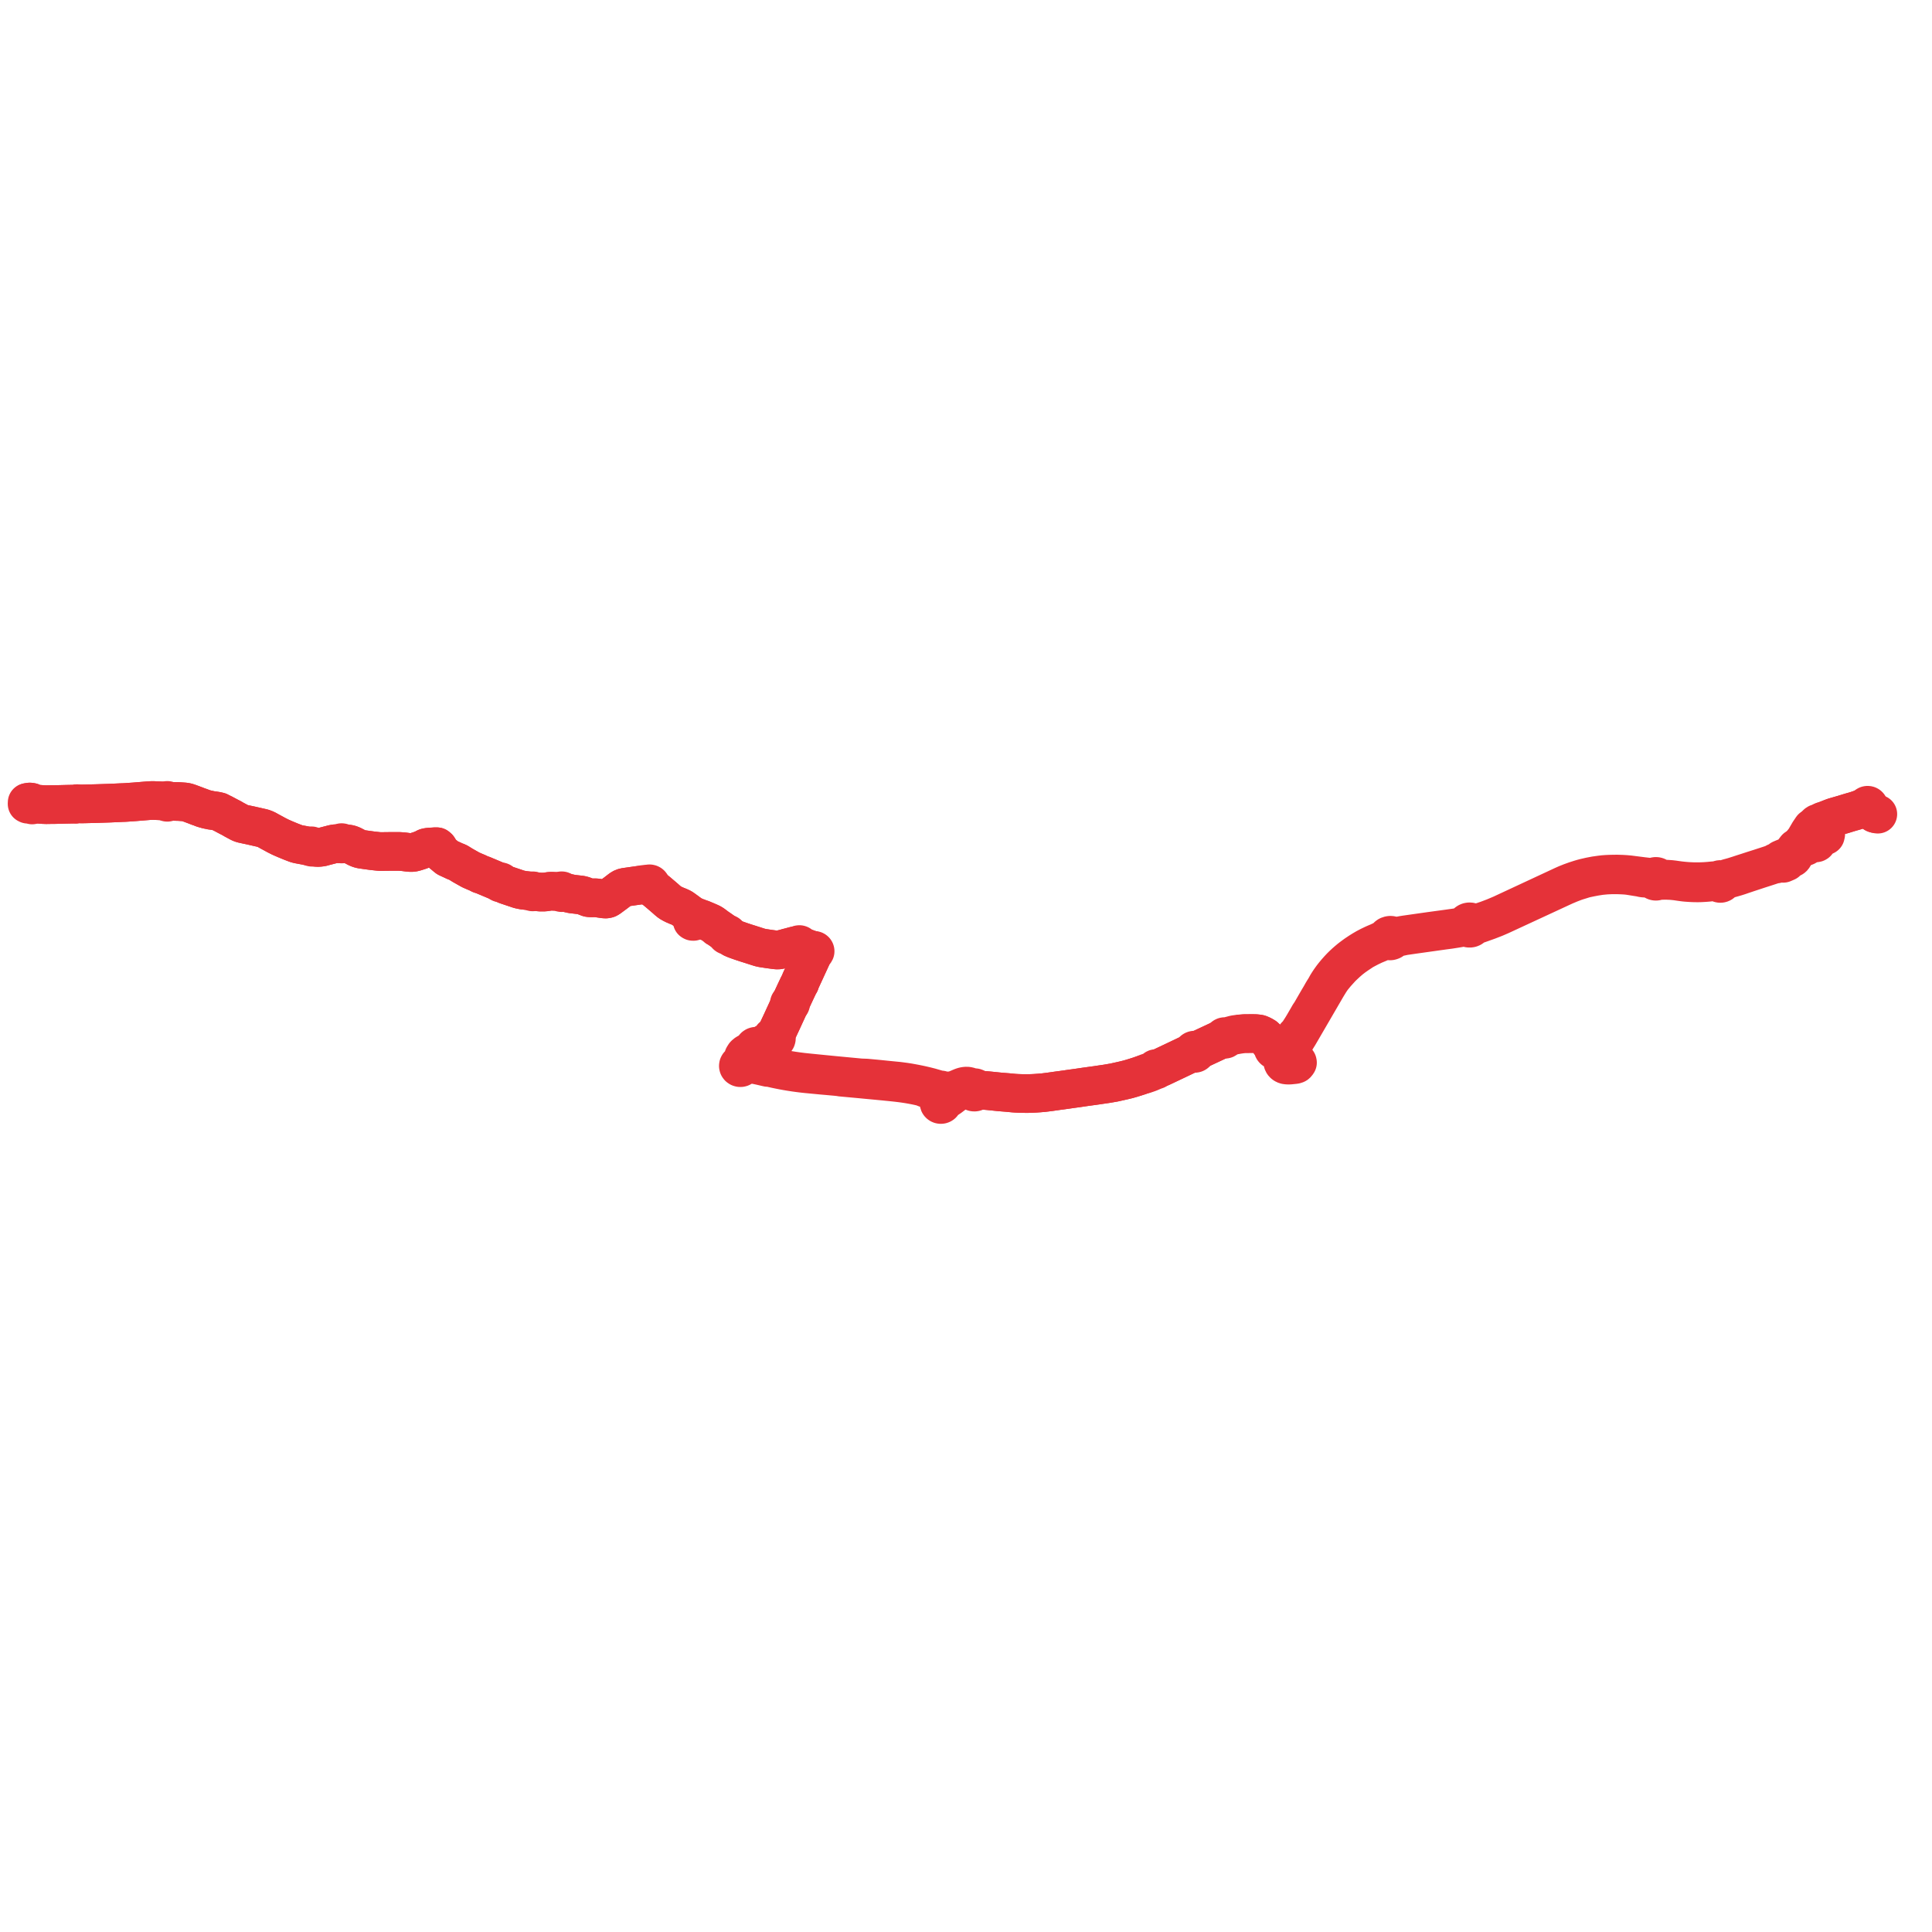    
<svg width="1426.884" height="1426.884" version="1.1"
     xmlns="http://www.w3.org/2000/svg">

  <title>Plan de ligne</title>
  <desc>Du 2022-08-25 au 9999-01-01</desc>

<path d='M 1385.126 600.922 L 1384.867 600.803 L 1384.772 600.605 L 1384.491 600.304 L 1384.171 600.032 L 1383.464 599.431 L 1382.763 598.697 L 1382.651 598.581 L 1382.086 597.989 L 1380.639 596.313 L 1380.207 595.843 L 1380.225 595.796 L 1380.241 595.749 L 1380.253 595.701 L 1380.262 595.653 L 1380.268 595.603 L 1380.27 595.555 L 1380.269 595.505 L 1380.265 595.456 L 1380.258 595.408 L 1380.247 595.359 L 1380.233 595.312 L 1380.217 595.264 L 1380.196 595.219 L 1380.173 595.174 L 1380.147 595.13 L 1380.118 595.089 L 1380.086 595.048 L 1380.052 595.01 L 1380.015 594.973 L 1379.976 594.938 L 1379.935 594.905 L 1379.891 594.875 L 1379.845 594.847 L 1379.798 594.821 L 1379.749 594.798 L 1379.698 594.777 L 1379.646 594.759 L 1379.594 594.744 L 1379.538 594.732 L 1379.482 594.722 L 1379.425 594.715 L 1379.368 594.711 L 1379.311 594.711 L 1379.254 594.714 L 1379.198 594.719 L 1379.141 594.728 L 1379.085 594.74 L 1379.031 594.755 L 1378.977 594.773 L 1378.925 594.793 L 1378.874 594.816 L 1378.825 594.842 L 1378.778 594.871 L 1378.732 594.902 L 1378.689 594.936 L 1378.649 594.971 L 1378.59 595.032 L 1378.538 595.097 L 1378.494 595.166 L 1378.457 595.24 L 1378.428 595.315 L 1378.408 595.393 L 1378.396 595.472 L 1378.392 595.552 L 1378.397 595.632 L 1378.411 595.71 L 1378.434 595.788 L 1378.042 596.017 L 1377.408 596.268 L 1377.149 596.366 L 1374.066 597.535 L 1371.844 598.32 L 1369.57 599.042 L 1367.332 599.663 L 1366.479 599.918 L 1365.317 600.261 L 1362.031 601.275 L 1361.341 601.488 L 1354.647 603.416 L 1352.849 604.067 L 1350.514 604.989 L 1349.23 605.496 L 1347.103 606.323 L 1346.253 606.439 L 1345.619 606.688 L 1345.028 607.002 L 1344.586 607.305 L 1343.992 607.708 L 1343.738 607.818 L 1343.216 608.044 L 1342.845 608.01 L 1342.578 608.038 L 1342.323 608.114 L 1342.091 608.235 L 1341.881 608.396 L 1341.751 608.565 L 1341.647 608.753 L 1341.584 608.955 L 1341.563 609.131 L 1341.573 609.32 L 1341.599 609.436 L 1341.707 609.692 L 1341.881 609.919 L 1342.146 610.133 L 1342.343 610.22 L 1342.599 610.292 L 1342.866 610.316 L 1342.895 610.314 L 1343.296 610.861 L 1344.19 612.078 L 1344.449 612.65 L 1344.853 613.253 L 1345.237 613.689 L 1345.607 614.04 L 1347.369 615.325 L 1348.406 616.081 L 1348.342 616.119 L 1348.255 616.184 L 1348.193 616.243 L 1348.137 616.31 L 1348.092 616.377 L 1348.059 616.441 L 1348.038 616.493 L 1348.013 616.574 L 1348.001 616.641 L 1347.996 616.724 L 1348 616.804 L 1348.013 616.878 L 1348.027 616.929 L 1348.058 617.009 L 1348.097 617.084 L 1348.148 617.157 L 1347.718 617.418 L 1346.79 617.815 L 1346.361 618.014 L 1345.294 618.63 L 1345.116 618.734 L 1343.95 619.412 L 1343.565 619.707 L 1343.282 620.034 L 1343.061 620.331 L 1342.872 620.587 L 1342.734 620.79 L 1342.584 621.015 L 1342.2 621.639 L 1341.996 621.971 L 1341.722 622.293 L 1341.363 622.496 L 1340.868 622.562 L 1340.31 622.516 L 1339.88 622.434 L 1339.605 622.354 L 1339.329 622.274 L 1338.896 622.245 L 1338.16 622.676 L 1335.663 624 L 1334.597 624.593 L 1334.366 624.721 L 1333.621 625.143 L 1333.258 625.228 L 1332.923 625.25 L 1332.59 625.223 L 1332.222 625.059 L 1332.057 624.903 L 1331.889 624.736 L 1331.677 624.713 L 1331.261 624.707 L 1330.837 624.756 L 1330.287 624.947 L 1329.872 625.091 L 1329.435 625.256 L 1328.769 625.548 L 1328.175 625.792 L 1326.934 626.283 L 1326.559 626.394 L 1326.438 626.535 L 1326.018 627.075 L 1325.312 627.991 L 1322.417 631.745 L 1321.534 632.988 L 1321.211 633.327 L 1320.812 633.597 L 1319.86 634 L 1319.304 634.236 L 1319.019 634.32 L 1318.743 634.353 L 1318.486 634.322 L 1318.188 634.228 L 1317.827 633.61 L 1316.619 634.126 L 1315.359 634.666 L 1315.544 635.048 L 1315.479 635.404 L 1315.357 635.634 L 1315.196 635.792 L 1314.979 635.888 L 1314.898 635.924 L 1312.909 636.7 L 1312.364 636.899 L 1311.913 636.876 L 1311.711 636.861 L 1311.512 636.896 L 1311.325 636.983 L 1311.174 637.114 L 1311.071 637.277 L 1310.71 637.597 L 1310.269 637.738 L 1307.602 638.637 L 1305.021 639.485 L 1302.401 640.337 L 1299.674 641.224 L 1298.866 641.48 L 1294.685 642.802 L 1291.919 643.706 L 1290.803 644.071 L 1286.938 645.309 L 1284.429 646.14 L 1281.737 646.993 L 1279.624 647.648 L 1277.125 648.323 L 1276.189 648.575 L 1274.597 649.129 L 1273.113 649.772 L 1272.558 649.954 L 1272.179 650.045 L 1271.804 650.06 L 1271.612 649.89 L 1271.391 649.751 L 1271.147 649.646 L 1270.888 649.578 L 1270.809 649.569 L 1270.618 649.549 L 1270.348 649.559 L 1270.126 649.598 L 1269.913 649.662 L 1269.823 649.702 L 1269.711 649.753 L 1269.525 649.867 L 1269.359 650.003 L 1269.216 650.157 L 1268.885 650.34 L 1268.638 650.409 L 1268.312 650.436 L 1266.907 650.389 L 1265.966 650.423 L 1265.002 650.502 L 1263.765 650.624 L 1262.209 650.777 L 1259.184 651.003 L 1257.694 651.072 L 1255.875 651.135 L 1253.988 651.162 L 1253.645 651.163 L 1252.116 651.168 L 1250.143 651.126 L 1248.582 651.059 L 1247.028 650.976 L 1245.549 650.883 L 1242.835 650.638 L 1240.835 650.426 L 1238.779 650.15 L 1238.117 650.061 L 1236.163 649.776 L 1233.947 649.518 L 1230.922 649.315 L 1229.102 649.235 L 1228.068 649.166 L 1227.177 649.063 L 1226.373 648.92 L 1225.856 648.752 L 1225.484 648.628 L 1224.722 648.16 L 1224.479 647.86 L 1224.172 647.61 L 1223.767 647.403 L 1223.319 647.283 L 1222.852 647.259 L 1222.391 647.329 L 1221.96 647.491 L 1221.677 647.665 L 1221.43 647.878 L 1220.826 648.079 L 1220.212 648.098 L 1218.989 648.005 L 1216.067 647.633 L 1214.985 647.508 L 1212.993 647.279 L 1203.21 646.033 L 1200.664 645.808 L 1198.142 645.651 L 1195.128 645.556 L 1194.14 645.526 L 1190.129 645.582 L 1188.454 645.632 L 1186.473 645.734 L 1184.256 645.893 L 1182.053 646.158 L 1179.992 646.447 L 1178.223 646.695 L 1174.511 647.407 L 1174.236 647.46 L 1170.333 648.359 L 1168.594 648.823 L 1166.86 649.334 L 1163.455 650.426 L 1160.152 651.612 L 1156.787 652.955 L 1154.258 654.084 L 1153.701 654.343 L 1134.462 663.302 L 1109.555 674.9 L 1108.76 675.27 L 1103.562 677.47 L 1098.38 679.441 L 1094.962 680.582 L 1091.529 681.623 L 1090.129 681.964 L 1089.033 682.143 L 1087.853 682.289 L 1087.769 682.123 L 1087.394 681.625 L 1086.982 681.283 L 1086.457 681.009 L 1085.901 680.852 L 1085.726 680.825 L 1085.159 680.81 L 1084.492 680.933 L 1083.994 681.136 L 1083.489 681.481 L 1083.157 681.828 L 1082.949 682.145 L 1082.797 682.489 L 1082.701 682.887 L 1082.357 683.296 L 1081.992 683.551 L 1081.662 683.735 L 1079.545 684.382 L 1077.468 684.81 L 1075.016 685.206 L 1068.929 686.062 L 1063.612 686.785 L 1056.038 687.815 L 1037.897 690.395 L 1035.944 690.71 L 1033.994 691.071 L 1032.949 691.266 L 1032.187 691.405 L 1031.624 691.464 L 1030.271 691.559 L 1029.268 691.544 L 1028.935 691.562 L 1028.749 691.346 L 1028.528 691.141 L 1028.286 691.006 L 1028.027 690.907 L 1027.638 690.802 L 1027.247 690.75 L 1026.74 690.734 L 1026.255 690.813 L 1025.79 690.928 L 1025.278 691.148 L 1024.98 691.352 L 1024.495 691.758 L 1024.316 691.961 L 1024.191 692.163 L 1024.083 692.402 L 1023.98 692.755 L 1023.574 693.004 L 1023.343 693.149 L 1022.686 693.513 L 1021.238 694.25 L 1019.916 694.933 L 1018.27 695.695 L 1017.946 695.845 L 1015.798 696.751 L 1014.385 697.378 L 1011.439 698.785 L 1008.771 700.19 L 1008.052 700.609 L 1006.163 701.72 L 1003.97 703.099 L 1001.323 704.871 L 999.834 705.952 L 998.032 707.293 L 996.766 708.286 L 994.98 709.791 L 993.558 711.037 L 991.791 712.68 L 990.335 714.118 L 988.696 715.862 L 986.94 717.842 L 985.53 719.529 L 983.959 721.517 L 983.018 722.819 L 981.984 724.29 L 981.197 725.482 L 980.266 726.953 L 980.154 727.129 L 978.761 729.64 L 977.42 731.775 L 976.981 732.509 L 976.624 733.108 L 975.327 735.417 L 973.538 738.421 L 972.24 740.661 L 971.467 741.994 L 969.711 745.047 L 968.011 748.003 L 967.149 749.164 L 965.709 751.678 L 964.967 752.951 L 962.915 756.482 L 961.386 759.019 L 960.508 760.381 L 960.036 761.114 L 958.872 762.894 L 957.777 764.476 L 957.066 764.846 L 955.742 766.683 L 954.318 768.197 L 953.28 769.042 L 952.374 769.687 L 951.443 770.298 L 950.188 771.031 L 949.077 771.653 L 948.355 772.059 L 947.255 772.602 L 946.364 773.02 L 945.669 773.227 L 945.118 773.327 L 944.57 773.375 L 943.519 773.521 L 943.472 773.431 L 943.418 773.344 L 943.358 773.26 L 943.291 773.18 L 943.219 773.104 L 943.141 773.032 L 943.059 772.965 L 942.972 772.902 L 942.746 772.775 L 942.501 772.679 L 942.243 772.618 L 941.977 772.594 L 941.709 772.605 L 941.556 772.629 L 941.406 772.665 L 941.26 772.712 L 940.629 772.486 L 940.211 772.337 L 939.669 771.998 L 938.929 771.444 L 935.839 767.404 L 935.482 767.022 L 934.07 765.7 L 932.517 764.787 L 930.987 764.059 L 930.046 763.708 L 929.162 763.556 L 928.237 763.465 L 927.345 763.37 L 924.365 763.314 L 922.762 763.341 L 921.059 763.359 L 920.842 763.361 L 918.891 763.384 L 916.656 763.579 L 915.705 763.568 L 913.852 763.814 L 912.555 763.994 L 911.815 764.119 L 911.356 764.211 L 910.347 764.477 L 908.577 764.948 L 907.255 765.333 L 906.278 765.665 L 905.847 765.801 L 905.408 765.902 L 905.152 765.713 L 904.846 765.599 L 904.515 765.57 L 904.19 765.629 L 903.898 765.769 L 903.743 765.895 L 903.618 766.044 L 903.527 766.212 L 903.472 766.391 L 903.457 766.577 L 903.48 766.762 L 903.543 766.939 L 902.807 767.158 L 900.625 768.191 L 899.314 768.804 L 884.197 775.875 L 883.46 776.22 L 883.415 776.15 L 883.346 776.059 L 883.284 775.99 L 883.209 775.92 L 883.132 775.857 L 883.039 775.793 L 882.964 775.749 L 882.874 775.703 L 882.779 775.665 L 882.684 775.633 L 882.578 775.605 L 882.48 775.587 L 882.405 775.578 L 882.318 775.571 L 882.225 775.57 L 882.107 775.576 L 882.005 775.589 L 881.922 775.604 L 881.825 775.629 L 881.728 775.661 L 881.633 775.7 L 881.551 775.739 L 881.447 775.799 L 881.377 775.848 L 881.324 775.888 L 881.275 775.93 L 881.203 776.001 L 881.135 776.079 L 881.083 776.148 L 881.032 776.229 L 880.986 776.318 L 880.953 776.394 L 880.931 776.46 L 880.915 776.516 L 880.898 776.591 L 880.886 776.69 L 880.882 776.789 L 880.887 776.883 L 880.899 776.973 L 880.923 777.076 L 880.959 777.181 L 880.252 777.518 L 875.385 779.839 L 868.695 783.029 L 862.939 785.754 L 860.857 786.742 L 857.893 788.148 L 855.999 788.976 L 855.142 789.27 L 854.284 789.564 L 854.273 789.531 L 854.259 789.499 L 854.242 789.468 L 854.223 789.437 L 854.202 789.409 L 854.178 789.381 L 854.153 789.355 L 854.125 789.33 L 854.096 789.307 L 854.065 789.286 L 854.033 789.267 L 853.999 789.25 L 853.963 789.235 L 853.927 789.222 L 853.89 789.212 L 853.854 789.204 L 853.819 789.198 L 853.782 789.195 L 853.746 789.192 L 853.71 789.193 L 853.674 789.195 L 853.637 789.2 L 853.602 789.206 L 853.566 789.215 L 853.532 789.226 L 853.498 789.238 L 853.465 789.252 L 853.434 789.268 L 853.403 789.286 L 853.374 789.306 L 853.347 789.327 L 853.321 789.35 L 853.297 789.374 L 853.274 789.399 L 853.254 789.426 L 853.235 789.454 L 853.219 789.482 L 853.204 789.511 L 853.192 789.542 L 853.182 789.572 L 853.174 789.603 L 853.168 789.635 L 853.165 789.666 L 853.164 789.698 L 853.165 789.73 L 853.168 789.762 L 853.174 789.794 L 853.182 789.825 L 852.452 790.197 L 852.133 790.401 L 851.217 790.851 L 848.797 791.846 L 847.334 792.343 L 845.991 792.853 L 844.679 793.386 L 843.506 793.863 L 842.885 794.079 L 841.337 794.626 L 838.458 795.542 L 837.157 795.944 L 835.95 796.316 L 835.695 796.395 L 835.204 796.535 L 834.009 796.878 L 833.02 797.161 L 829.914 797.91 L 829.526 798.005 L 826.197 798.746 L 823.142 799.426 L 822.524 799.552 L 817.485 800.422 L 812.262 801.184 L 811.399 801.31 L 810.678 801.421 L 810.008 801.525 L 809.331 801.619 L 808.613 801.718 L 807.292 801.9 L 806.953 801.946 L 802.185 802.603 L 801.393 802.712 L 796.624 803.415 L 795.751 803.544 L 794.116 803.766 L 793.631 803.833 L 791.251 804.157 L 787.912 804.641 L 783.35 805.278 L 782.827 805.331 L 781.754 805.477 L 781.293 805.539 L 775.674 806.341 L 773.257 806.654 L 770.843 806.945 L 767.518 807.238 L 764.187 807.469 L 760.904 807.607 L 759.277 807.643 L 757.636 807.643 L 754.856 807.609 L 752.081 807.518 L 750.465 807.438 L 748.852 807.33 L 745.694 807.04 L 744.15 806.882 L 742.262 806.732 L 738.599 806.441 L 730.314 805.594 L 725.914 805.202 L 724.541 805.089 L 723.035 804.844 L 722.057 804.563 L 721.341 804.31 L 721.268 804.165 L 721.181 804.028 L 721.078 803.898 L 720.962 803.777 L 720.834 803.667 L 720.694 803.568 L 720.545 803.482 L 720.307 803.377 L 720.055 803.304 L 719.811 803.261 L 719.567 803.252 L 719.34 803.267 L 719.117 803.306 L 718.901 803.369 L 718.695 803.454 L 717.657 803.205 L 717.533 803.167 L 716.255 802.624 L 715.81 802.464 L 715.252 802.302 L 714.651 802.192 L 713.967 802.13 L 713.118 802.172 L 712.354 802.279 L 711.779 802.402 L 711.109 802.592 L 710.254 802.892 L 709.395 803.251 L 707.025 804.268 L 705.877 804.697 L 704.826 805.037 L 703.701 805.315 L 702.81 805.502 L 701.87 805.622 L 701.252 805.662 L 700.192 805.681 L 698.913 805.667 L 697.817 805.628 L 697.032 805.529 L 696.181 805.325 L 695.042 804.967 L 693.863 804.97 L 689.675 803.763 L 686.998 802.991 L 684.03 802.237 L 681.595 801.66 L 678.936 801.073 L 677.888 800.859 L 675.695 800.419 L 673.577 800.022 L 670.754 799.514 L 667.98 799.097 L 665.139 798.72 L 663.194 798.476 L 660.931 798.263 L 655.579 797.734 L 654.549 797.632 L 649.273 797.089 L 646.542 796.827 L 639.875 796.209 L 635.639 796.051 L 629.464 795.463 L 625.57 795.1 L 623.064 794.863 L 616.787 794.27 L 608.892 793.495 L 601.162 792.724 L 598.205 792.428 L 592.557 791.839 L 588.582 791.331 L 585.493 790.882 L 583.01 790.484 L 580.585 790.07 L 578.978 789.774 L 577.191 789.433 L 574.672 788.927 L 571.741 788.296 L 571.271 787.81 L 568.855 787.204 L 565.902 786.249 L 564.154 785.3 L 562.517 783.779 L 561.26 781.882 L 560.641 780.2 L 560.254 778.643 L 560.168 778.299 L 559.859 777.141 L 559.712 776.153 L 559.775 775.251 L 560.064 774.856 L 560.205 774.401 L 560.185 773.93 L 560.975 773.217 L 561.815 772.611 L 562.229 772.323 L 563.681 771.312 L 569.287 768.152 L 570.286 767.694 L 570.65 768.028 L 571.109 768.249 L 571.623 768.339 L 572.143 768.288 L 572.619 768.102 L 573.011 767.8 L 573.284 767.407 L 573.412 766.961 L 573.379 766.475 L 573.174 766.023 L 572.819 765.651 L 572.351 765.397 L 572.921 764.133 L 573.276 763.378 L 575.07 759.552 L 577.305 754.788 L 579.958 749.015 L 583.068 742.251 L 583.305 741.631 L 583.46 741.649 L 583.613 741.626 L 583.753 741.566 L 583.867 741.471 L 583.944 741.352 L 583.98 741.221 L 583.972 741.086 L 583.921 740.959 L 583.832 740.85 L 583.711 740.767 L 584.193 739.595 L 585.041 737.769 L 587.426 732.637 L 589.124 729.061 L 589.772 727.694 L 590.763 725.973 L 591.097 724.852 L 591.518 723.912 L 591.754 723.384 L 591.906 723.057 L 592.452 721.873 L 593.439 719.734 L 595.404 715.461 L 597.527 710.849 L 600.897 703.531 L 601.008 703.094 L 601.267 703.147 L 601.434 703.136 L 601.553 703.106 L 601.699 703.038 L 601.784 702.979 L 601.877 702.887 L 601.943 702.789 L 602.018 702.62 L 602.017 702.578 L 602.011 702.439 L 601.969 702.285 L 601.858 702.113 L 601.742 702.012 L 601.602 701.934 L 601.332 701.875 L 601.12 701.894 L 600.984 701.937 L 600.87 701.998 L 600.754 702.093 L 600.654 702.225 L 600.228 701.932 L 599.409 701.587 L 598.123 701.239 L 593.774 699.673 L 592.925 699.368 L 591.738 698.938 L 591.487 698.813 L 591.237 698.688 L 590.896 698.427 L 590.963 698.298 L 590.982 698.058 L 590.882 697.834 L 590.685 697.669 L 590.426 697.594 L 590.156 697.624 L 589.976 697.715 L 589.839 697.854 L 589.761 698.025 L 589.752 698.21 L 589.301 698.207 L 589.061 698.229 L 587.914 698.338 L 586.622 698.618 L 583.58 699.452 L 583.04 699.628 L 582.04 699.816 L 580.986 700.13 L 579.666 700.51 L 578.1 700.908 L 575.899 701.426 L 575.537 701.494 L 575.161 701.563 L 574.275 701.647 L 572.907 701.546 L 570.92 701.285 L 568.292 700.94 L 567.695 700.849 L 566.508 700.67 L 565.198 700.473 L 563.255 700.18 L 561.225 699.732 L 559.169 699.087 L 553.804 697.362 L 551.829 696.753 L 550.606 696.352 L 547.778 695.424 L 544.218 694.178 L 542.566 693.549 L 540.94 692.849 L 538.328 691.087 L 537.674 690.694 L 537.786 690.537 L 537.837 690.356 L 537.821 690.171 L 537.741 689.999 L 537.604 689.858 L 537.425 689.761 L 537.217 689.719 L 537.006 689.737 L 536.812 689.813 L 536.655 689.94 L 536.148 689.453 L 533.347 687.499 L 531.775 686.403 L 531.274 686.053 L 530.135 685.259 L 529.497 684.982 L 528.78 684.297 L 526.611 682.673 L 525.522 681.983 L 525.031 681.729 L 523.866 681.192 L 522.713 680.688 L 518.65 678.969 L 518.279 678.833 L 517.872 678.684 L 517.348 678.54 L 516.383 678.187 L 516.039 678.088 L 515.56 677.859 L 515.235 677.637 L 513.928 677.142 L 512.942 676.769 L 512.385 676.558 L 511.652 676.477 L 510.437 675.585 L 507.221 673.224 L 506.695 672.839 L 505.962 672.308 L 504.2 671.034 L 503.483 670.582 L 502.581 670.132 L 502.423 670.069 L 501.526 669.669 L 500.901 669.39 L 500.009 669.063 L 499.255 668.734 L 498.508 668.417 L 497.91 668.164 L 496.341 667.358 L 494.743 666.446 L 493.066 665.078 L 491.021 663.248 L 490.684 662.979 L 490.348 662.711 L 489.716 662.111 L 489.293 661.781 L 486.048 659.004 L 484.35 657.622 L 482.922 656.397 L 481.684 655.337 L 481.302 654.666 L 481.233 654.521 L 480.746 654.06 L 480.78 653.945 L 480.795 653.619 L 480.692 653.306 L 480.482 653.038 L 480.308 652.906 L 480.108 652.807 L 479.735 652.726 L 479.354 652.759 L 479.005 652.9 L 478.788 653.07 L 478.561 652.911 L 478.334 652.877 L 477.934 652.918 L 477.628 652.948 L 474.809 653.289 L 472.616 653.711 L 471.074 653.932 L 470.632 653.995 L 463.194 655.061 L 462.939 655.097 L 461.95 655.244 L 461.301 655.34 L 460.138 655.692 L 459.458 656.034 L 459.175 656.178 L 458.467 656.658 L 458.104 656.904 L 455.901 658.608 L 455.092 659.234 L 451.454 661.921 L 451.07 662.206 L 450.133 662.902 L 449.413 663.37 L 448.815 663.7 L 448.137 663.876 L 447.406 663.981 L 446.091 663.914 L 441.293 663.21 L 439.965 663.059 L 438.879 663.051 L 437.197 663.12 L 435.856 663.077 L 435.29 663.013 L 434.763 662.954 L 434.4 662.844 L 432.018 661.922 L 430.414 661.315 L 429.633 661.159 L 428.916 661.015 L 428.789 660.99 L 424.021 660.435 L 422.381 660.243 L 417.933 659.25 L 416.312 658.593 L 415.602 658.558 L 415.55 658.321 L 415.409 658.114 L 415.265 657.999 L 415.017 657.897 L 414.744 657.877 L 414.446 657.956 L 414.231 658.105 L 414.087 658.31 L 414.034 658.497 L 413.349 658.47 L 407.528 658.232 L 406.219 658.253 L 402.352 658.819 L 399.704 658.851 L 398.756 658.834 L 397.218 658.651 L 394.282 658.302 L 393.883 658.387 L 393.887 658.26 L 393.846 658.139 L 393.766 658.033 L 393.653 657.955 L 393.518 657.912 L 393.363 657.909 L 393.217 657.952 L 393.094 658.035 L 393.009 658.149 L 392.972 658.281 L 392.402 658.123 L 389.462 657.791 L 386.249 657.412 L 383.522 656.85 L 376.14 654.372 L 374.349 653.771 L 373.661 653.533 L 370.732 652.202 L 370.121 651.924 L 370.175 651.827 L 370.203 651.723 L 370.204 651.615 L 370.176 651.51 L 370.123 651.413 L 370.046 651.33 L 369.95 651.264 L 369.84 651.219 L 369.721 651.198 L 369.605 651.2 L 369.492 651.224 L 369.388 651.27 L 369.298 651.334 L 369.225 651.414 L 369.174 651.506 L 368.692 651.309 L 366.312 650.332 L 363.101 648.982 L 359.405 647.427 L 356.832 646.345 L 356.079 646.064 L 354.786 645.69 L 352.754 644.637 L 351.018 643.91 L 349.881 643.432 L 348.101 642.652 L 347.187 642.182 L 346.772 641.953 L 343.199 639.938 L 341.734 639.112 L 340.435 638.305 L 338.728 637.246 L 337.799 636.748 L 337.334 636.577 L 335.837 636.028 L 334.975 635.594 L 334.6 635.421 L 333.066 634.718 L 332.99 634.683 L 330.492 633.534 L 329.921 633.122 L 327.775 631.315 L 326.642 630.395 L 326.217 630.009 L 325.855 629.624 L 325.022 628.524 L 324.833 628.275 L 324.368 627.44 L 324.215 627.165 L 323.935 626.662 L 323.566 626.1 L 323.326 625.894 L 322.713 625.366 L 321.846 625.303 L 320.137 625.433 L 319.24 625.509 L 318.557 625.513 L 317.771 625.571 L 315.928 625.741 L 314.723 626.015 L 314.006 626.329 L 313.751 626.483 L 313.459 626.66 L 312.957 626.964 L 310.809 627.807 L 310.275 628.017 L 307.391 628.948 L 305.863 629.374 L 304.766 629.582 L 303.658 629.647 L 302.63 629.6 L 302.07 629.542 L 300.901 629.418 L 298.511 629.111 L 297.85 629.04 L 297.313 629.007 L 296.508 628.925 L 294.586 628.808 L 292.554 628.811 L 288.862 628.816 L 284.142 628.869 L 283.735 628.877 L 280.777 628.896 L 279.403 628.802 L 274.896 628.308 L 271.197 627.805 L 266.686 627.165 L 265.147 626.732 L 264.67 626.532 L 263.676 626.116 L 260.675 624.549 L 259.294 623.911 L 258.034 623.522 L 256.842 623.315 L 253.45 623.065 L 252.855 623.035 L 252.905 622.861 L 252.901 622.752 L 252.839 622.581 L 252.715 622.44 L 252.544 622.344 L 252.258 622.309 L 252.064 622.36 L 251.901 622.466 L 251.789 622.615 L 251.741 622.789 L 251.747 622.9 L 251.235 623.215 L 251.048 623.21 L 247.785 623.12 L 245.964 623.424 L 244.142 623.907 L 240.631 624.814 L 240.19 624.928 L 239.542 625.096 L 238.355 625.446 L 237.414 625.651 L 235.533 625.881 L 234.996 625.876 L 233.878 625.867 L 232.329 625.69 L 231.469 625.502 L 230.792 625.353 L 230.708 625.072 L 230.358 624.77 L 230.039 624.666 L 229.725 624.834 L 229.627 625.043 L 228.945 625.07 L 228.312 625.062 L 225.665 624.477 L 220.33 623.481 L 218.748 623.063 L 214.944 621.601 L 214.537 621.433 L 214.17 621.281 L 210.745 619.868 L 207.193 618.315 L 204.096 616.759 L 202.376 615.802 L 199.138 614.06 L 196.811 612.764 L 195.491 612.182 L 194.086 611.669 L 185.149 609.642 L 181.743 608.92 L 179.539 608.434 L 178.827 608.276 L 177.574 607.812 L 176.615 607.345 L 172.781 605.278 L 171.157 604.321 L 170.462 603.96 L 169.464 603.45 L 167.977 602.671 L 164.782 600.968 L 162.899 600.061 L 161.789 599.46 L 159.87 599.023 L 157.882 598.712 L 155.946 598.451 L 155.087 598.302 L 154.813 598.2 L 152.844 597.818 L 152.114 597.587 L 151.733 597.506 L 149.525 596.825 L 148.064 596.208 L 146.886 595.824 L 146.037 595.522 L 145.02 595.103 L 143.188 594.413 L 141.817 593.897 L 141.633 593.828 L 139.678 593.115 L 138.257 592.651 L 137.133 592.393 L 135.924 592.236 L 132.616 592.009 L 132.149 591.977 L 131.328 591.956 L 127.016 591.846 L 126.135 591.837 L 125.131 591.682 L 124.738 591.621 L 124.279 591.604 L 124.252 591.547 L 124.156 591.408 L 124.026 591.292 L 123.869 591.207 L 123.663 591.151 L 123.448 591.147 L 123.239 591.193 L 123.053 591.289 L 122.902 591.425 L 122.085 591.514 L 121.282 591.556 L 114.129 591.254 L 112.874 591.201 L 111.065 591.259 L 109.345 591.38 L 109.053 591.404 L 105.773 591.669 L 99.13 592.21 L 92.806 592.648 L 92.245 592.677 L 91.467 592.718 L 90.468 592.74 L 84.477 593.014 L 81.033 593.171 L 76.076 593.331 L 74.862 593.37 L 73.624 593.409 L 71.708 593.474 L 70.95 593.491 L 70.653 593.499 L 69.953 593.519 L 63.286 593.686 L 60.519 593.741 L 58.067 593.694 L 57.676 593.686 L 56.936 593.541 L 55.817 593.954 L 54.484 593.897 L 49.089 594 L 47.72 594.036 L 46.192 594.074 L 43.516 594.141 L 40.309 594.222 L 38.323 594.219 L 37.716 594.239 L 34.222 594.296 L 32.121 594.228 L 31.608 594.182 L 27.455 593.871 L 25.942 593.878 L 24.807 594.007 L 24.067 593.205 L 23.308 592.525 L 21.961 592.34 L 20.573 592.557' fill='transparent' stroke='#e53239' stroke-linecap='round' stroke-linejoin='round' stroke-width='28.538'/><path d='M 20.573 592.557 L 20.041 592.643 L 20 593.704 L 20.532 593.967 L 21.407 593.935 L 21.861 593.391 L 21.961 592.34 L 23.308 592.525 L 23.322 593.585 L 23.511 593.942 L 23.651 594.205 L 23.74 594.521 L 24.807 594.007 L 25.725 593.902 L 25.942 593.878 L 27.455 593.871 L 31.608 594.182 L 32.121 594.228 L 34.222 594.296 L 37.716 594.239 L 38.323 594.219 L 39.503 594.221 L 40.309 594.222 L 43.516 594.141 L 47.72 594.036 L 49.089 594 L 52.098 593.943 L 54.484 593.897 L 55.817 593.954 L 56.936 593.541 L 57.676 593.686 L 60.519 593.741 L 61.686 593.718 L 63.286 593.686 L 69.953 593.519 L 70.653 593.499 L 70.95 593.491 L 71.708 593.474 L 73.624 593.409 L 76.076 593.331 L 81.033 593.171 L 83.208 593.072 L 84.477 593.014 L 90.468 592.74 L 91.467 592.718 L 92.806 592.648 L 99.13 592.21 L 105.773 591.669 L 109.053 591.404 L 109.345 591.38 L 111.065 591.259 L 112.874 591.201 L 115.279 591.303 L 121.282 591.556 L 122.086 591.738 L 122.326 591.792 L 122.754 591.941 L 122.777 592.036 L 122.815 592.127 L 122.96 592.32 L 123.17 592.461 L 123.371 592.525 L 123.585 592.539 L 123.815 592.496 L 124.02 592.394 L 124.183 592.242 L 124.288 592.056 L 125.116 591.917 L 126.135 591.837 L 127.016 591.846 L 131.328 591.956 L 132.149 591.977 L 132.616 592.009 L 135.924 592.236 L 137.133 592.393 L 138.257 592.651 L 139.678 593.115 L 141.633 593.828 L 141.817 593.897 L 145.02 595.103 L 146.037 595.522 L 146.886 595.824 L 148.064 596.208 L 149.525 596.825 L 151.733 597.506 L 152.114 597.587 L 152.844 597.818 L 154.813 598.2 L 155.087 598.302 L 155.946 598.451 L 157.882 598.712 L 159.87 599.023 L 161.789 599.46 L 162.899 600.061 L 164.782 600.968 L 167.977 602.671 L 169.464 603.45 L 170.462 603.96 L 171.157 604.321 L 172.781 605.278 L 176.615 607.345 L 177.574 607.812 L 178.827 608.276 L 179.539 608.434 L 181.743 608.92 L 183.027 609.193 L 185.149 609.642 L 194.086 611.669 L 195.491 612.182 L 196.811 612.764 L 199.138 614.06 L 202.376 615.802 L 204.096 616.759 L 207.193 618.315 L 207.511 618.454 L 210.745 619.868 L 214.17 621.281 L 214.944 621.601 L 218.748 623.063 L 220.33 623.481 L 225.665 624.477 L 228.312 625.062 L 228.945 625.07 L 229.627 625.043 L 229.672 625.314 L 230.07 625.661 L 230.373 625.732 L 230.644 625.611 L 230.792 625.353 L 231.469 625.502 L 232.329 625.69 L 233.878 625.867 L 235.533 625.881 L 237.414 625.651 L 238.355 625.446 L 239.542 625.096 L 240.19 624.928 L 240.631 624.814 L 244.142 623.907 L 245.964 623.424 L 247.785 623.12 L 251.048 623.21 L 251.235 623.215 L 251.747 622.9 L 251.811 623.07 L 251.938 623.21 L 252.111 623.303 L 252.382 623.336 L 252.576 623.288 L 252.741 623.183 L 252.855 623.035 L 253.45 623.065 L 256.842 623.315 L 258.034 623.522 L 259.294 623.911 L 260.675 624.549 L 263.676 626.116 L 264.087 626.288 L 265.147 626.732 L 266.686 627.165 L 271.197 627.805 L 274.896 628.308 L 279.403 628.802 L 280.777 628.896 L 283.735 628.877 L 284.142 628.869 L 288.862 628.816 L 294.586 628.808 L 296.136 628.902 L 296.508 628.925 L 297.313 629.007 L 297.85 629.04 L 298.511 629.111 L 300.901 629.418 L 302.07 629.542 L 302.63 629.6 L 303.658 629.647 L 304.766 629.582 L 305.863 629.374 L 307.391 628.948 L 310.275 628.017 L 310.809 627.807 L 312.957 626.964 L 313.459 626.66 L 314.006 626.329 L 314.723 626.015 L 315.928 625.741 L 317.771 625.571 L 318.557 625.513 L 319.24 625.509 L 320.137 625.433 L 321.846 625.303 L 322.713 625.366 L 323.326 625.894 L 323.566 626.1 L 323.935 626.662 L 324.215 627.165 L 324.368 627.44 L 324.833 628.275 L 325.022 628.524 L 325.855 629.624 L 326.217 630.009 L 326.642 630.395 L 327.775 631.315 L 329.921 633.122 L 330.492 633.534 L 332.581 634.495 L 332.99 634.683 L 333.066 634.718 L 334.6 635.421 L 334.975 635.594 L 335.837 636.028 L 337.334 636.577 L 337.799 636.748 L 338.728 637.246 L 340.435 638.305 L 341.734 639.112 L 343.199 639.938 L 346.772 641.953 L 347.187 642.182 L 348.101 642.652 L 349.881 643.432 L 351.018 643.91 L 352.754 644.637 L 354.786 645.69 L 356.079 646.064 L 356.832 646.345 L 359.405 647.427 L 363.101 648.982 L 366.312 650.332 L 368.692 651.309 L 369.174 651.506 L 369.147 651.604 L 369.144 651.704 L 369.165 651.803 L 369.209 651.896 L 369.274 651.978 L 369.358 652.046 L 369.456 652.097 L 369.564 652.128 L 369.691 652.138 L 369.818 652.121 L 369.936 652.078 L 370.039 652.01 L 370.121 651.924 L 370.732 652.202 L 372.256 652.894 L 373.661 653.533 L 374.349 653.771 L 383.522 656.85 L 386.249 657.412 L 389.462 657.791 L 392.402 658.123 L 392.972 658.281 L 392.982 658.403 L 393.032 658.517 L 393.118 658.612 L 393.233 658.681 L 393.365 658.716 L 393.505 658.715 L 393.639 658.676 L 393.753 658.603 L 393.837 658.505 L 393.883 658.387 L 394.282 658.302 L 396.243 658.535 L 397.218 658.651 L 398.756 658.834 L 399.704 658.851 L 402.352 658.819 L 406.219 658.253 L 407.528 658.232 L 413.349 658.47 L 414.034 658.497 L 414.053 658.738 L 414.166 658.964 L 414.401 659.163 L 414.655 659.252 L 414.795 659.267 L 415.065 659.231 L 415.757 659.139 L 416.252 659.098 L 416.774 659.152 L 417.933 659.25 L 418.661 659.412 L 422.381 660.243 L 424.021 660.435 L 428.789 660.99 L 428.916 661.015 L 430.414 661.315 L 432.018 661.922 L 434.4 662.844 L 434.763 662.954 L 435.29 663.013 L 435.856 663.077 L 437.197 663.12 L 438.879 663.051 L 439.965 663.059 L 440.526 663.123 L 441.293 663.21 L 446.091 663.914 L 447.406 663.981 L 448.137 663.876 L 448.815 663.7 L 449.413 663.37 L 450.133 662.902 L 451.07 662.206 L 451.454 661.921 L 455.092 659.234 L 458.104 656.904 L 458.467 656.658 L 459.175 656.178 L 459.458 656.034 L 460.138 655.692 L 461.301 655.34 L 461.95 655.244 L 462.939 655.097 L 463.194 655.061 L 470.632 653.995 L 472.616 653.711 L 474.832 653.566 L 476.135 653.437 L 476.771 653.481 L 477.523 653.639 L 477.888 653.724 L 478.512 653.882 L 478.625 654.202 L 478.849 654.472 L 479.159 654.664 L 479.523 654.755 L 479.901 654.737 L 480.515 654.901 L 480.797 655.04 L 481.078 655.178 L 481.684 655.337 L 482.468 656.009 L 482.922 656.397 L 484.35 657.622 L 486.048 659.004 L 489.293 661.781 L 489.716 662.111 L 490.348 662.711 L 490.684 662.979 L 491.021 663.248 L 493.066 665.078 L 494.743 666.446 L 496.341 667.358 L 497.91 668.164 L 498.508 668.417 L 499.255 668.734 L 500.009 669.063 L 500.901 669.39 L 502.423 670.069 L 502.581 670.132 L 503.483 670.582 L 504.2 671.034 L 505.962 672.308 L 506.695 672.839 L 507.221 673.224 L 510.437 675.585 L 511.652 676.477 L 511.5 676.918 L 511.214 679.888 L 511.229 680.257 L 511.625 680.491 L 512.121 680.519 L 514.483 679.232 L 515.113 678.88 L 515.53 678.646 L 516.198 678.709 L 516.331 678.7 L 517.052 678.779 L 517.348 678.54 L 517.872 678.684 L 518.279 678.833 L 518.65 678.969 L 522.442 680.574 L 522.713 680.688 L 523.866 681.192 L 525.031 681.729 L 525.522 681.983 L 526.611 682.673 L 528.78 684.297 L 529.497 684.982 L 530.135 685.259 L 531.775 686.403 L 533.347 687.499 L 536.148 689.453 L 536.655 689.94 L 536.545 690.118 L 536.511 690.32 L 536.555 690.519 L 536.674 690.694 L 536.853 690.821 L 537.065 690.887 L 537.289 690.886 L 537.5 690.819 L 537.674 690.694 L 538.328 691.087 L 540.413 692.494 L 540.94 692.849 L 542.566 693.549 L 544.218 694.178 L 547.778 695.424 L 551.829 696.753 L 553.804 697.362 L 559.169 699.087 L 561.225 699.732 L 563.255 700.18 L 565.198 700.473 L 566.508 700.67 L 567.695 700.849 L 568.292 700.94 L 570.92 701.285 L 572.907 701.546 L 574.275 701.647 L 575.161 701.563 L 575.899 701.426 L 578.1 700.908 L 579.666 700.51 L 580.986 700.13 L 582.04 699.816 L 583.04 699.628 L 583.58 699.452 L 586.622 698.618 L 587.914 698.338 L 589.061 698.229 L 589.301 698.207 L 589.752 698.21 L 589.824 698.407 L 589.975 698.568 L 590.182 698.666 L 590.416 698.691 L 590.643 698.635 L 590.847 698.52 L 590.896 698.427 L 591.237 698.688 L 591.487 698.813 L 591.738 698.938 L 592.925 699.368 L 598.123 701.239 L 599.409 701.587 L 600.228 701.932 L 600.654 702.225 L 600.602 702.345 L 600.579 702.465 L 600.581 702.565 L 600.656 702.8 L 600.745 702.919 L 601.008 703.094 L 600.897 703.531 L 599.524 706.512 L 595.404 715.461 L 593.439 719.734 L 592.452 721.873 L 591.906 723.057 L 591.754 723.384 L 591.518 723.912 L 591.097 724.852 L 590.763 725.973 L 589.772 727.694 L 589.124 729.061 L 587.727 732.002 L 587.426 732.637 L 584.193 739.595 L 583.711 740.767 L 583.56 740.717 L 583.398 740.709 L 583.242 740.745 L 583.116 740.812 L 583.016 740.907 L 582.949 741.022 L 582.92 741.15 L 582.939 741.307 L 583.016 741.451 L 583.144 741.563 L 583.305 741.631 L 583.068 742.251 L 577.305 754.788 L 575.07 759.552 L 572.921 764.133 L 572.351 765.397 L 571.819 765.287 L 571.274 765.329 L 570.772 765.52 L 570.362 765.841 L 570.082 766.27 L 569.971 766.756 L 570.041 767.248 L 570.286 767.694 L 569.287 768.152 L 568.339 768.686 L 563.681 771.312 L 562 771.995 L 560.587 772.591 L 560.006 772.709 L 559.274 772.857 L 558.726 772.701 L 558.2 772.706 L 557.699 772.85 L 557.269 773.119 L 556.97 773.461 L 556.792 773.853 L 556.741 774.273 L 556.243 774.893 L 555.432 775.608 L 554.101 776.353 L 553.042 777.027 L 551.448 777.904 L 550.602 778.483 L 549.946 779.129 L 549.121 780.46 L 548.977 780.922 L 548.539 782.142 L 548.256 782.93 L 547.902 783.917 L 547.451 784.95 L 547.093 785.498 L 546.689 785.903 L 546.264 785.984 L 545.884 786.171 L 545.581 786.446 L 545.36 786.847 L 545.302 787.289 L 545.414 787.724 L 545.691 788.108 L 546.1 788.385 L 546.591 788.523 L 547.007 788.519 L 547.405 788.414 L 547.756 788.215 L 548.022 787.949 L 548.198 787.629 L 548.271 787.279 L 548.664 787.026 L 549.208 786.758 L 549.685 786.608 L 550.207 786.507 L 550.566 786.438 L 551.887 786.242 L 553.486 786.102 L 554.858 786.075 L 555.901 786.121 L 556.994 786.207 L 558.589 786.476 L 560.111 786.797 L 561.687 787.136 L 563.71 787.604 L 565.446 788.013 L 567.031 788.374 L 567.84 788.252 L 570.975 788.99 L 573.031 789.452 L 574.753 789.812 L 575.888 790.047 L 577.797 790.424 L 579.675 790.774 L 580.644 790.948 L 582.631 791.289 L 583.539 791.437 L 584.538 791.596 L 586.964 791.97 L 588.261 792.15 L 590.206 792.411 L 592.204 792.66 L 594.175 792.885 L 596.185 793.094 L 600.109 793.469 L 607.133 794.141 L 611.715 794.536 L 614.763 794.818 L 617.391 795.05 L 619.981 795.319 L 620.762 795.505 L 626.966 796.078 L 629.91 796.352 L 631.712 796.515 L 635.44 796.861 L 637.394 797.05 L 639.458 797.249 L 646.08 797.869 L 650.79 798.32 L 653.675 798.598 L 656.498 798.879 L 658.233 799.054 L 660.628 799.302 L 662.333 799.491 L 664.37 799.731 L 665.925 799.931 L 667.578 800.158 L 668.89 800.347 L 670.229 800.554 L 671.779 800.81 L 673.336 801.084 L 675.509 801.495 L 677.011 801.793 L 677.672 801.937 L 678.54 802.122 L 682.416 803.005 L 683.223 803.581 L 683.767 803.766 L 684.666 804.058 L 685.276 804.297 L 686.021 804.662 L 687.702 805.684 L 689.096 806.743 L 690.199 807.633 L 691.134 808.712 L 692.296 810.414 L 693.277 812.521 L 693.694 813.924 L 693.624 814.044 L 693.569 814.17 L 693.531 814.301 L 693.51 814.435 L 693.505 814.571 L 693.518 814.705 L 693.548 814.838 L 693.642 815.063 L 693.784 815.266 L 693.969 815.441 L 694.19 815.58 L 694.436 815.678 L 694.806 815.737 L 695.179 815.704 L 695.528 815.582 L 695.826 815.379 L 696.05 815.112 L 696.183 814.801 L 696.559 814.394 L 696.784 814.033 L 697.162 813.636 L 697.471 813.295 L 698.395 812.506 L 698.943 812.099 L 699.676 811.605 L 701.563 810.332 L 702.938 809.291 L 704.028 808.466 L 705.753 807.16 L 707.05 806.347 L 707.879 805.924 L 708.509 805.701 L 709.196 805.515 L 709.966 805.341 L 710.849 805.192 L 711.704 805.154 L 713.5 805.139 L 715.338 805.222 L 716.958 805.479 L 717.131 805.512 L 718.044 805.86 L 718.152 805.986 L 718.274 806.103 L 718.408 806.209 L 718.552 806.304 L 718.707 806.385 L 718.868 806.453 L 719.037 806.507 L 719.211 806.547 L 719.388 806.572 L 719.567 806.582 L 719.747 806.576 L 719.925 806.556 L 720.1 806.52 L 720.24 806.479 L 720.377 806.429 L 720.509 806.37 L 720.636 806.302 L 720.755 806.224 L 720.868 806.139 L 720.972 806.046 L 721.068 805.946 L 721.155 805.84 L 721.232 805.728 L 722.031 805.395 L 722.455 805.288 L 722.908 805.236 L 723.155 805.207 L 723.634 805.174 L 724.541 805.089 L 725.914 805.202 L 730.314 805.594 L 738.599 806.441 L 742.462 806.748 L 744.15 806.882 L 745.694 807.04 L 748.852 807.33 L 750.465 807.438 L 752.081 807.518 L 754.856 807.609 L 757.636 807.643 L 759.277 807.643 L 760.904 807.607 L 764.187 807.469 L 767.518 807.238 L 770.843 806.945 L 773.257 806.654 L 775.674 806.341 L 781.293 805.539 L 781.754 805.477 L 782.827 805.331 L 783.35 805.278 L 787.912 804.641 L 791.251 804.157 L 793.631 803.833 L 794.116 803.766 L 795.751 803.544 L 796.624 803.415 L 801.393 802.712 L 804.368 802.302 L 806.953 801.946 L 807.292 801.9 L 808.613 801.718 L 809.331 801.619 L 810.008 801.525 L 810.678 801.421 L 811.399 801.31 L 812.262 801.184 L 817.485 800.422 L 822.524 799.552 L 823.142 799.426 L 829.526 798.005 L 829.914 797.91 L 833.02 797.161 L 834.009 796.878 L 835.204 796.535 L 835.695 796.395 L 835.95 796.316 L 837.157 795.944 L 838.458 795.542 L 841.337 794.626 L 842.885 794.079 L 843.506 793.863 L 845.281 793.431 L 847.357 792.743 L 847.423 792.719 L 848.931 792.173 L 849.567 791.898 L 850.218 791.624 L 852.736 790.564 L 853.464 790.144 L 853.496 790.158 L 853.528 790.17 L 853.561 790.181 L 853.595 790.189 L 853.629 790.195 L 853.664 790.2 L 853.699 790.203 L 853.734 790.204 L 853.769 790.203 L 853.804 790.2 L 853.838 790.196 L 853.873 790.19 L 853.906 790.181 L 853.939 790.171 L 853.972 790.158 L 854.003 790.144 L 854.034 790.129 L 854.063 790.112 L 854.091 790.093 L 854.117 790.073 L 854.143 790.052 L 854.167 790.029 L 854.188 790.005 L 854.209 789.98 L 854.227 789.954 L 854.244 789.926 L 854.259 789.898 L 854.272 789.869 L 854.283 789.839 L 854.291 789.81 L 854.298 789.779 L 854.302 789.749 L 854.305 789.717 L 854.305 789.687 L 854.303 789.655 L 854.299 789.625 L 854.293 789.594 L 854.284 789.564 L 855.142 789.27 L 855.999 788.976 L 857.123 788.485 L 857.893 788.148 L 862.939 785.754 L 868.695 783.029 L 879.013 778.109 L 880.252 777.518 L 880.959 777.181 L 880.981 777.234 L 881.026 777.323 L 881.076 777.403 L 881.13 777.476 L 881.191 777.548 L 881.255 777.612 L 881.317 777.666 L 881.402 777.731 L 881.462 777.771 L 881.532 777.812 L 881.615 777.854 L 881.703 777.891 L 881.782 777.919 L 881.895 777.95 L 881.999 777.971 L 882.111 777.985 L 882.2 777.991 L 882.29 777.991 L 882.369 777.986 L 882.462 777.977 L 882.521 777.967 L 882.602 777.95 L 882.698 777.924 L 882.79 777.893 L 882.865 777.861 L 882.941 777.824 L 883.037 777.769 L 883.135 777.702 L 883.219 777.634 L 883.292 777.562 L 883.355 777.491 L 883.412 777.415 L 883.473 777.318 L 883.522 777.219 L 883.562 777.115 L 883.588 777.021 L 883.604 776.937 L 883.61 776.882 L 883.614 776.822 L 883.615 776.76 L 883.61 776.671 L 883.597 776.583 L 883.573 776.483 L 883.548 776.406 L 883.513 776.322 L 883.46 776.22 L 884.197 775.875 L 891.417 772.498 L 900.625 768.191 L 902.807 767.158 L 903.543 766.939 L 903.665 767.133 L 903.833 767.298 L 904.037 767.425 L 904.269 767.509 L 904.517 767.545 L 904.766 767.531 L 905.006 767.469 L 905.179 767.387 L 905.333 767.281 L 905.464 767.152 L 905.567 767.005 L 905.64 766.845 L 905.68 766.675 L 905.686 766.502 L 906.031 766.202 L 906.422 766.04 L 908.606 765.333 L 911.253 764.664 L 912.219 764.461 L 912.601 764.394 L 914.391 764.079 L 915.738 763.873 L 916.656 763.579 L 918.891 763.384 L 919.761 763.374 L 920.842 763.361 L 921.059 763.359 L 922.762 763.341 L 924.365 763.314 L 927.345 763.37 L 928.237 763.465 L 929.162 763.556 L 930.046 763.708 L 930.987 764.059 L 932.517 764.787 L 932.847 764.981 L 934.07 765.7 L 935.482 767.022 L 935.839 767.404 L 938.929 771.444 L 939.743 772.835 L 940.227 773.848 L 940.209 773.955 L 940.2 774.062 L 940.198 774.169 L 940.206 774.276 L 940.235 774.444 L 940.284 774.607 L 940.354 774.764 L 940.443 774.914 L 940.55 775.054 L 940.673 775.183 L 940.751 775.251 L 940.834 775.316 L 940.922 775.375 L 941.014 775.429 L 941.109 775.479 L 941.207 775.521 L 941.309 775.559 L 941.413 775.591 L 941.52 775.618 L 941.625 775.637 L 941.732 775.652 L 941.839 775.659 L 941.948 775.661 L 942.056 775.658 L 942.163 775.647 L 942.269 775.631 L 942.375 775.61 L 942.478 775.582 L 943.518 775.83 L 943.7 775.929 L 945.435 776.87 L 946.195 777.282 L 947.228 777.844 L 947.525 778.005 L 948.422 778.471 L 949.492 779.027 L 950.841 779.727 L 954.654 781.813 L 957.132 783.123 L 957.671 783.643 L 958.186 784.387 L 958.19 784.472 L 958.201 784.556 L 958.219 784.639 L 958.243 784.722 L 958.274 784.802 L 957.698 785.612 L 957.521 785.792 L 957.369 785.91 L 957.196 785.996 L 956.897 786.117 L 956.56 786.197 L 956.112 786.278 L 953.309 786.566 L 952.608 786.631 L 951.895 786.648 L 951.201 786.645 L 950.533 786.606 L 950.098 786.571 L 949.691 786.494 L 949.298 786.393 L 948.915 786.242 L 948.627 786.078 L 948.374 785.908 L 948.134 785.713 L 947.931 785.521 L 947.728 785.262 L 947.574 785.007 L 947.453 784.703 L 947.374 784.423 L 947.312 784.035 L 947.315 783.69 L 947.376 783.307 L 947.482 782.983 L 947.551 782.827 L 947.687 782.52 L 947.917 782.12 L 948.277 781.552 L 948.312 780.771 L 949.232 779.411 L 949.492 779.027 L 949.93 778.38 L 950.071 778.171 L 952.089 775.171 L 954.634 771.397 L 957.298 767.45 L 958.964 764.774 L 959.765 763.425 L 979.645 729.238 L 980.484 727.842 L 982.254 724.959 L 983.92 722.509 L 986.671 719.162 L 987.38 718.363 L 989 716.576 L 990.694 714.709 L 992.006 713.43 L 994.937 710.698 L 997.267 708.686 L 999.7 706.797 L 1002.211 705.027 L 1004.356 703.601 L 1006.583 702.116 L 1007.782 701.459 L 1008.518 701.056 L 1011.373 699.551 L 1014.746 697.937 L 1017.884 696.631 L 1020.002 695.704 L 1021.603 694.924 L 1022.37 694.628 L 1023.069 694.379 L 1023.524 694.272 L 1024.017 694.175 L 1024.378 694.141 L 1024.549 694.349 L 1024.767 694.531 L 1024.937 694.64 L 1025.055 694.705 L 1025.151 694.734 L 1025.452 694.832 L 1025.777 694.891 L 1026.344 694.94 L 1026.565 694.925 L 1026.963 694.898 L 1027.435 694.757 L 1027.879 694.596 L 1028.188 694.416 L 1028.498 694.186 L 1028.764 693.914 L 1028.989 693.669 L 1029.142 693.419 L 1029.254 693.175 L 1030.014 692.788 L 1030.633 692.554 L 1031.633 692.3 L 1033.489 691.935 L 1034.815 691.675 L 1036.99 691.199 L 1044.103 690.168 L 1066.155 687.071 L 1069.974 686.567 L 1070.719 686.468 L 1075.633 685.696 L 1077.647 685.354 L 1079.789 684.946 L 1080.993 684.776 L 1081.885 684.748 L 1082.975 684.773 L 1083.448 684.819 L 1083.766 685.09 L 1084.27 685.351 L 1084.469 685.409 L 1084.805 685.506 L 1085.481 685.556 L 1085.685 685.541 L 1086.164 685.45 L 1086.748 685.219 L 1087.242 684.881 L 1087.63 684.457 L 1087.677 684.39 L 1087.923 683.901 L 1088.888 683.494 L 1089.803 683.132 L 1092.769 682.143 L 1093.944 681.724 L 1099.245 679.832 L 1104.158 677.921 L 1108.328 676.117 L 1139.327 661.762 L 1154.564 654.706 L 1156.128 654.004 L 1159.832 652.456 L 1163.675 650.987 L 1170.408 648.895 L 1174.367 648.043 L 1176.229 647.69 L 1178.315 647.294 L 1180.1 647.019 L 1182.153 646.701 L 1186.396 646.298 L 1190.341 646.13 L 1194.101 646.111 L 1198.103 646.257 L 1200.696 646.415 L 1202.822 646.633 L 1208.777 647.589 L 1211.519 648.022 L 1212.478 648.265 L 1213.407 648.448 L 1214.153 648.526 L 1215.413 648.605 L 1217.309 648.752 L 1218.272 648.907 L 1219.25 649.138 L 1220.052 649.396 L 1220.586 649.602 L 1221.209 649.947 L 1221.488 650.279 L 1221.845 650.545 L 1222.262 650.732 L 1222.715 650.829 L 1223.182 650.833 L 1223.638 650.741 L 1224.057 650.559 L 1224.418 650.298 L 1225.076 650.16 L 1225.619 650.095 L 1226.845 650.234 L 1227.745 650.241 L 1228.788 650.202 L 1229.533 650.201 L 1230.818 650.199 L 1233.74 650.308 L 1235.789 650.471 L 1237.825 650.69 L 1240.663 651.105 L 1242.659 651.387 L 1244.039 651.564 L 1245.397 651.693 L 1246.907 651.804 L 1248.296 651.897 L 1249.891 651.977 L 1251.439 652.029 L 1253.782 652.063 L 1255.789 652.022 L 1257.781 651.918 L 1259.073 651.842 L 1261.133 651.683 L 1262.221 651.578 L 1263.214 651.443 L 1264.556 651.259 L 1265.977 651.136 L 1266.912 651.089 L 1267.638 651.092 L 1268.27 651.155 L 1268.622 651.222 L 1268.977 651.411 L 1269.045 651.579 L 1269.136 651.737 L 1269.247 651.884 L 1269.378 652.019 L 1269.527 652.138 L 1269.692 652.24 L 1269.869 652.324 L 1270.056 652.388 L 1270.25 652.432 L 1270.449 652.453 L 1270.65 652.454 L 1270.849 652.432 L 1271.056 652.386 L 1271.254 652.317 L 1271.441 652.225 L 1271.612 652.113 L 1271.766 651.982 L 1271.899 651.834 L 1272.022 651.652 L 1272.113 651.455 L 1272.171 651.249 L 1272.463 650.918 L 1272.797 650.706 L 1273.465 650.364 L 1274.875 649.729 L 1276.441 649.171 L 1279.857 648.228 L 1282.032 647.596 L 1284.69 646.754 L 1287.233 645.879 L 1291.105 644.576 L 1294.938 643.319 L 1298.956 641.994 L 1299.854 641.698 L 1305.168 639.997 L 1307.773 639.143 L 1309.03 638.732 L 1310.48 638.26 L 1310.985 638.096 L 1311.371 638.056 L 1311.603 638.137 L 1311.853 638.145 L 1312.09 638.077 L 1312.288 637.942 L 1312.423 637.757 L 1312.587 637.624 L 1312.749 637.542 L 1313.195 637.364 L 1315.231 636.607 L 1315.551 636.505 L 1315.749 636.46 L 1315.977 636.452 L 1316.378 636.553 L 1316.637 636.987 L 1317.013 637.617 L 1319.447 636.559 L 1319.308 636.262 L 1319.37 635.938 L 1319.468 635.718 L 1319.627 635.511 L 1319.914 635.312 L 1321.259 634.73 L 1321.318 634.703 L 1323.563 633.685 L 1323.928 633.462 L 1324.117 633.32 L 1324.272 633.159 L 1324.414 632.949 L 1327.543 627.842 L 1328.475 626.224 L 1328.584 625.972 L 1328.769 625.548 L 1329.175 624.846 L 1330.159 623.62 L 1332.922 620.126 L 1333.574 619.028 L 1334.509 617.429 L 1336.156 614.612 L 1337.18 613.095 L 1337.438 612.713 L 1338.247 611.515 L 1338.616 611.355 L 1338.831 611.244 L 1339.083 611.115 L 1341.187 610.133 L 1341.881 609.919 L 1342.146 610.133 L 1342.343 610.22 L 1342.599 610.292 L 1342.866 610.316 L 1342.895 610.314 L 1343.133 610.292 L 1343.389 610.219 L 1343.699 610.05 L 1343.799 609.951 L 1343.944 609.81 L 1344.104 609.521 L 1344.162 609.214 L 1344.141 608.933 L 1344.581 608.223 L 1344.79 607.945 L 1345.428 607.351 L 1345.838 607.061 L 1346.396 606.702 L 1347.103 606.323 L 1347.522 606.16 L 1349.23 605.496 L 1352.849 604.067 L 1354.647 603.416 L 1361.341 601.488 L 1365.317 600.261 L 1366.479 599.918 L 1367.332 599.663 L 1368.242 599.411 L 1369.57 599.042 L 1371.844 598.32 L 1374.066 597.535 L 1377.408 596.268 L 1378.042 596.017 L 1378.434 595.788 L 1378.463 595.859 L 1378.499 595.928 L 1378.542 595.993 L 1378.592 596.055 L 1378.648 596.113 L 1378.709 596.165 L 1378.776 596.213 L 1378.847 596.254 L 1378.922 596.291 L 1379.001 596.321 L 1379.083 596.344 L 1379.166 596.361 L 1379.222 596.368 L 1379.278 596.372 L 1379.334 596.374 L 1379.391 596.372 L 1379.447 596.367 L 1379.785 596.499 L 1380.002 596.703 L 1380.289 597.055 L 1380.479 597.173 L 1380.721 597.366 L 1380.721 597.366 L 1381.82 598.635 L 1382.303 599.152 L 1382.702 599.447 L 1383.138 599.719 L 1383.467 599.967 L 1383.727 600.221 L 1384.044 600.488 L 1384.353 600.713 L 1384.602 600.788 L 1384.867 600.803 L 1385.126 600.922 L 1386.051 601.214 L 1386.503 601.272 L 1386.884 601.27 L 1386.855 601.315' fill='transparent' stroke='#e53239' stroke-linecap='round' stroke-linejoin='round' stroke-width='28.538'/>
</svg>
